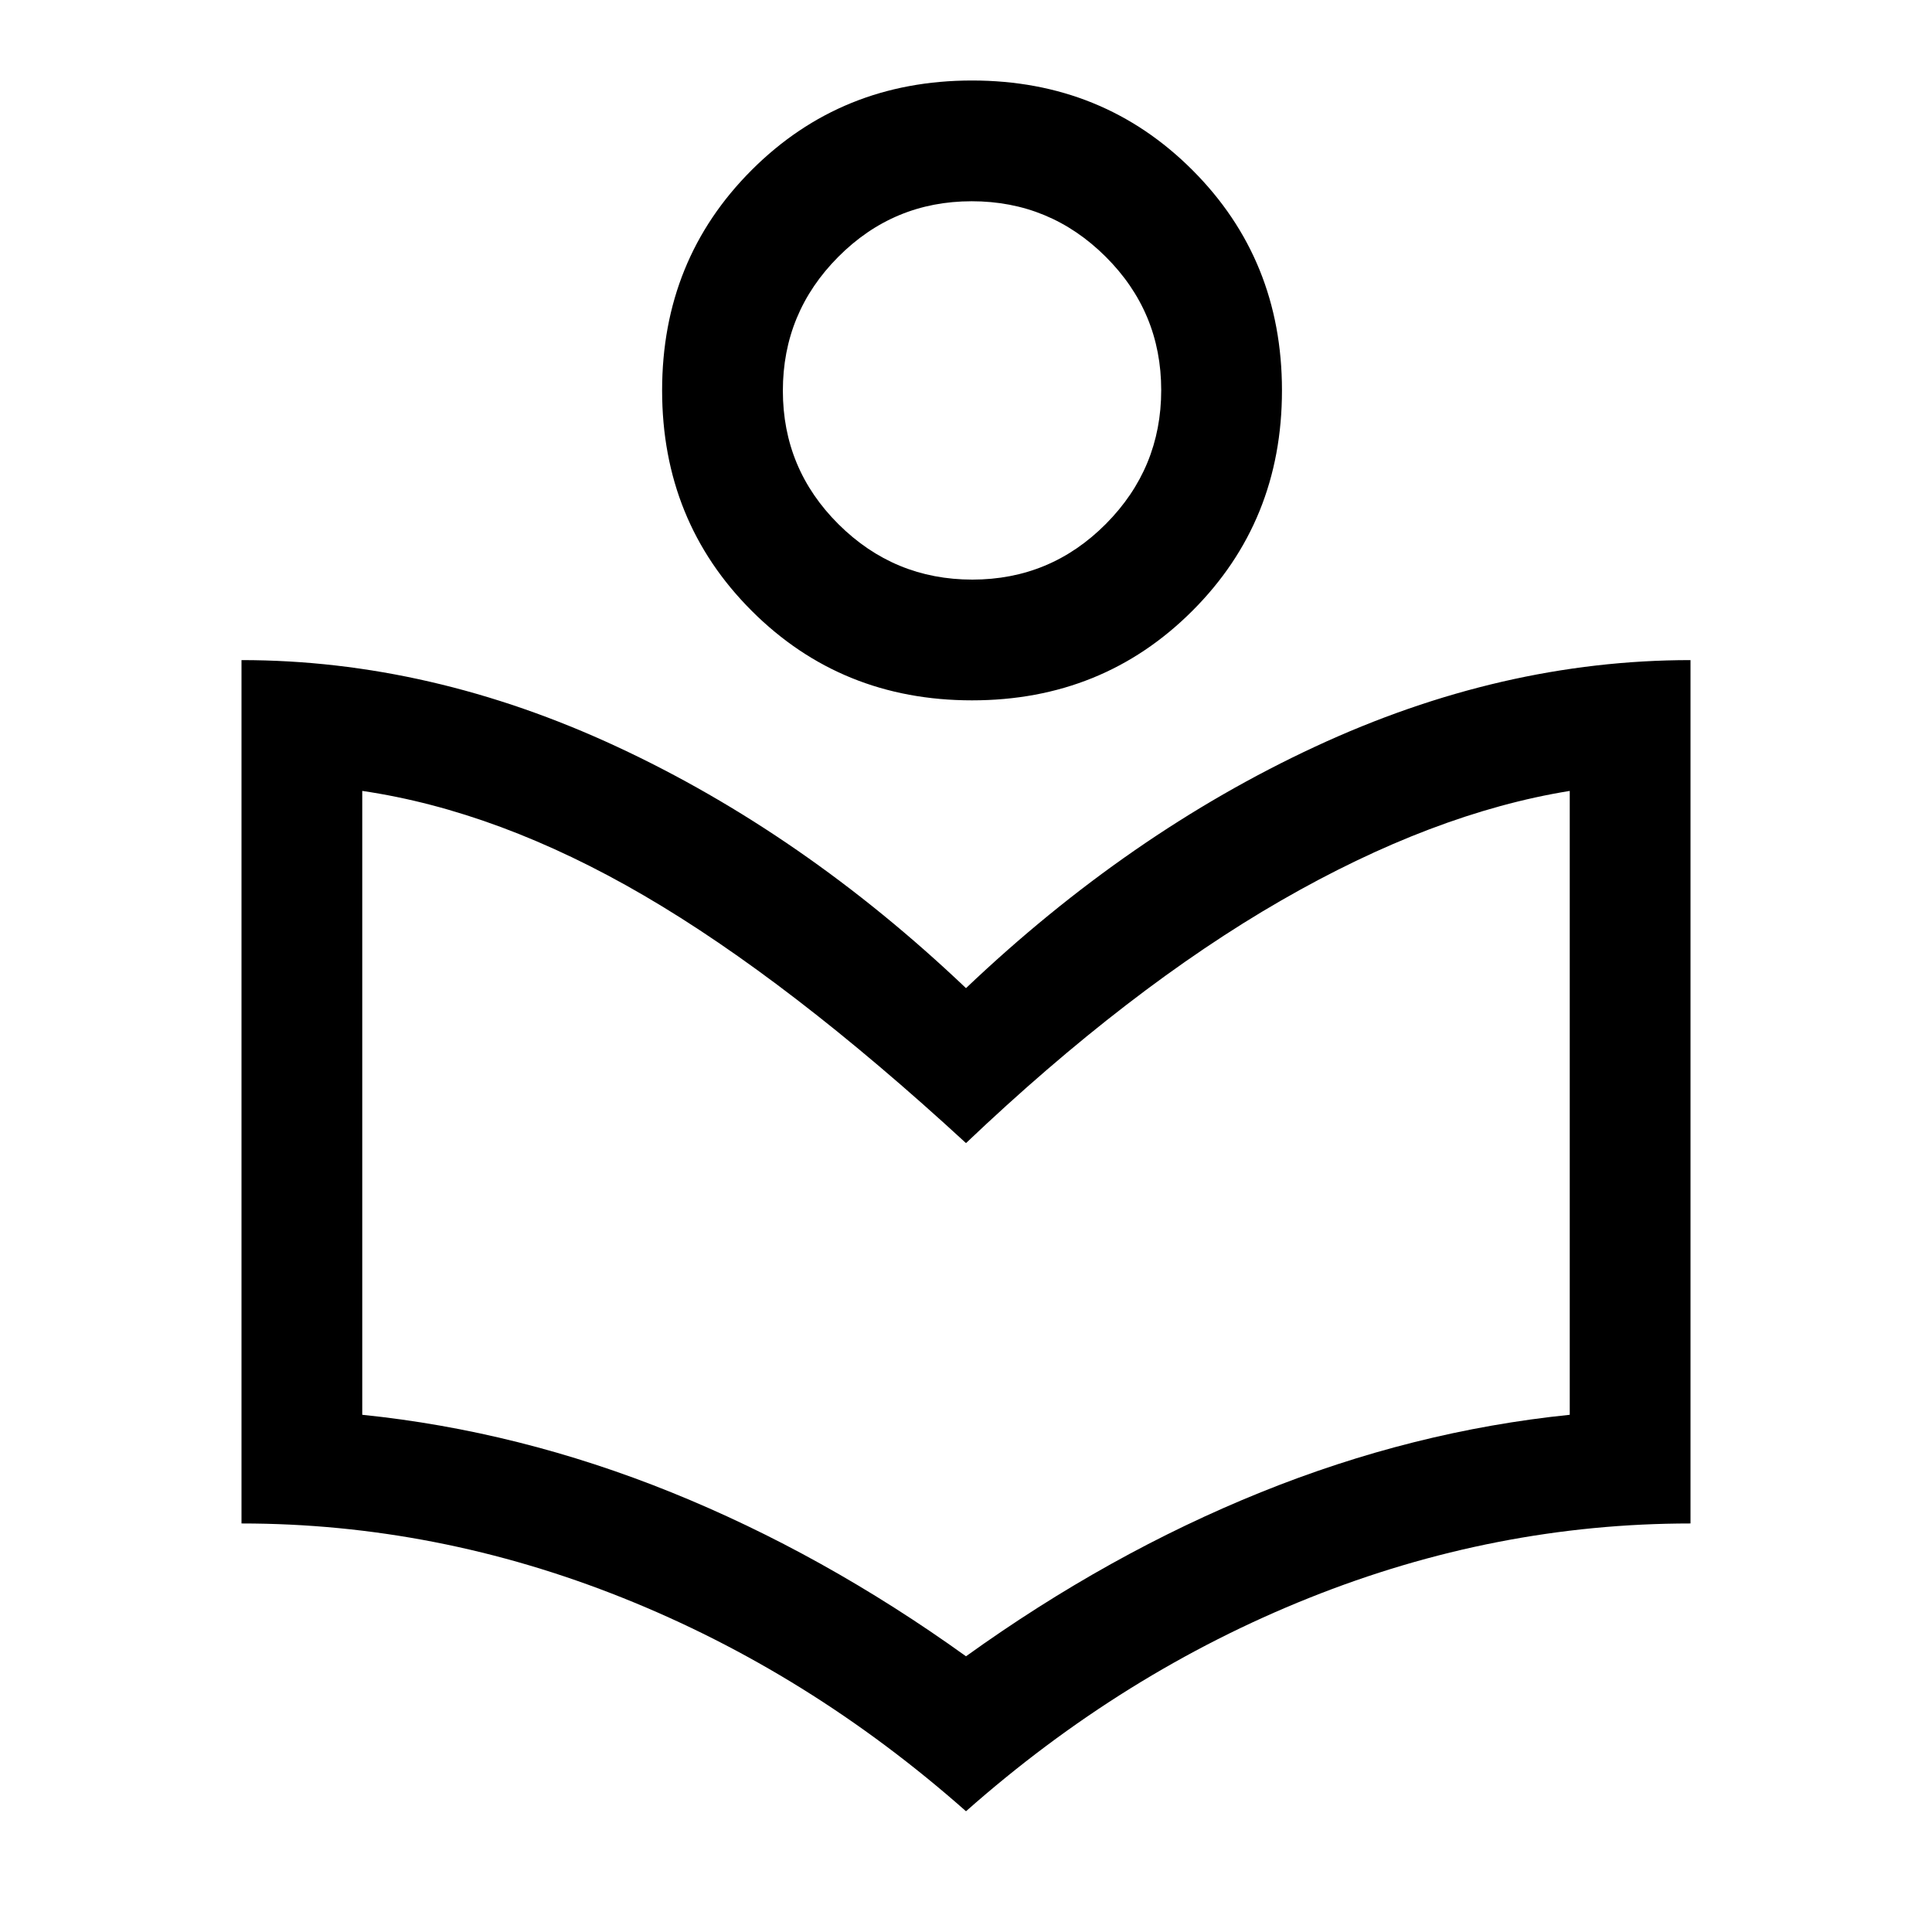 <svg xmlns="http://www.w3.org/2000/svg" width="48" height="48" viewBox="0 -960 960 960"><path d="M480-60q-78-69-170.5-106T120-203v-429q94 0 186.5 43T480-469q81-77 173.5-120T840-632v429q-97 0-189.5 37T480-60Zm0-77q71-51 146.5-81.5T780-257v-310q-68 11-143.5 54.5T480-392q-88-81-160-123t-140-52v310q78 8 153.5 38.5T480-137Zm3-475q-65 0-109.5-44.5T329-766q0-65 44.5-109.5T483-920q65 0 109.5 44.5T637-766q0 65-44.5 109.5T483-612Zm.159-60Q522-672 549.5-699.659q27.5-27.66 27.5-66.5Q577-805 549.341-832.5q-27.66-27.5-66.5-27.5Q444-860 416.5-832.341q-27.5 27.66-27.5 66.5Q389-727 416.659-699.5q27.66 27.5 66.5 27.5ZM483-766Zm-3 374Z"/></svg>